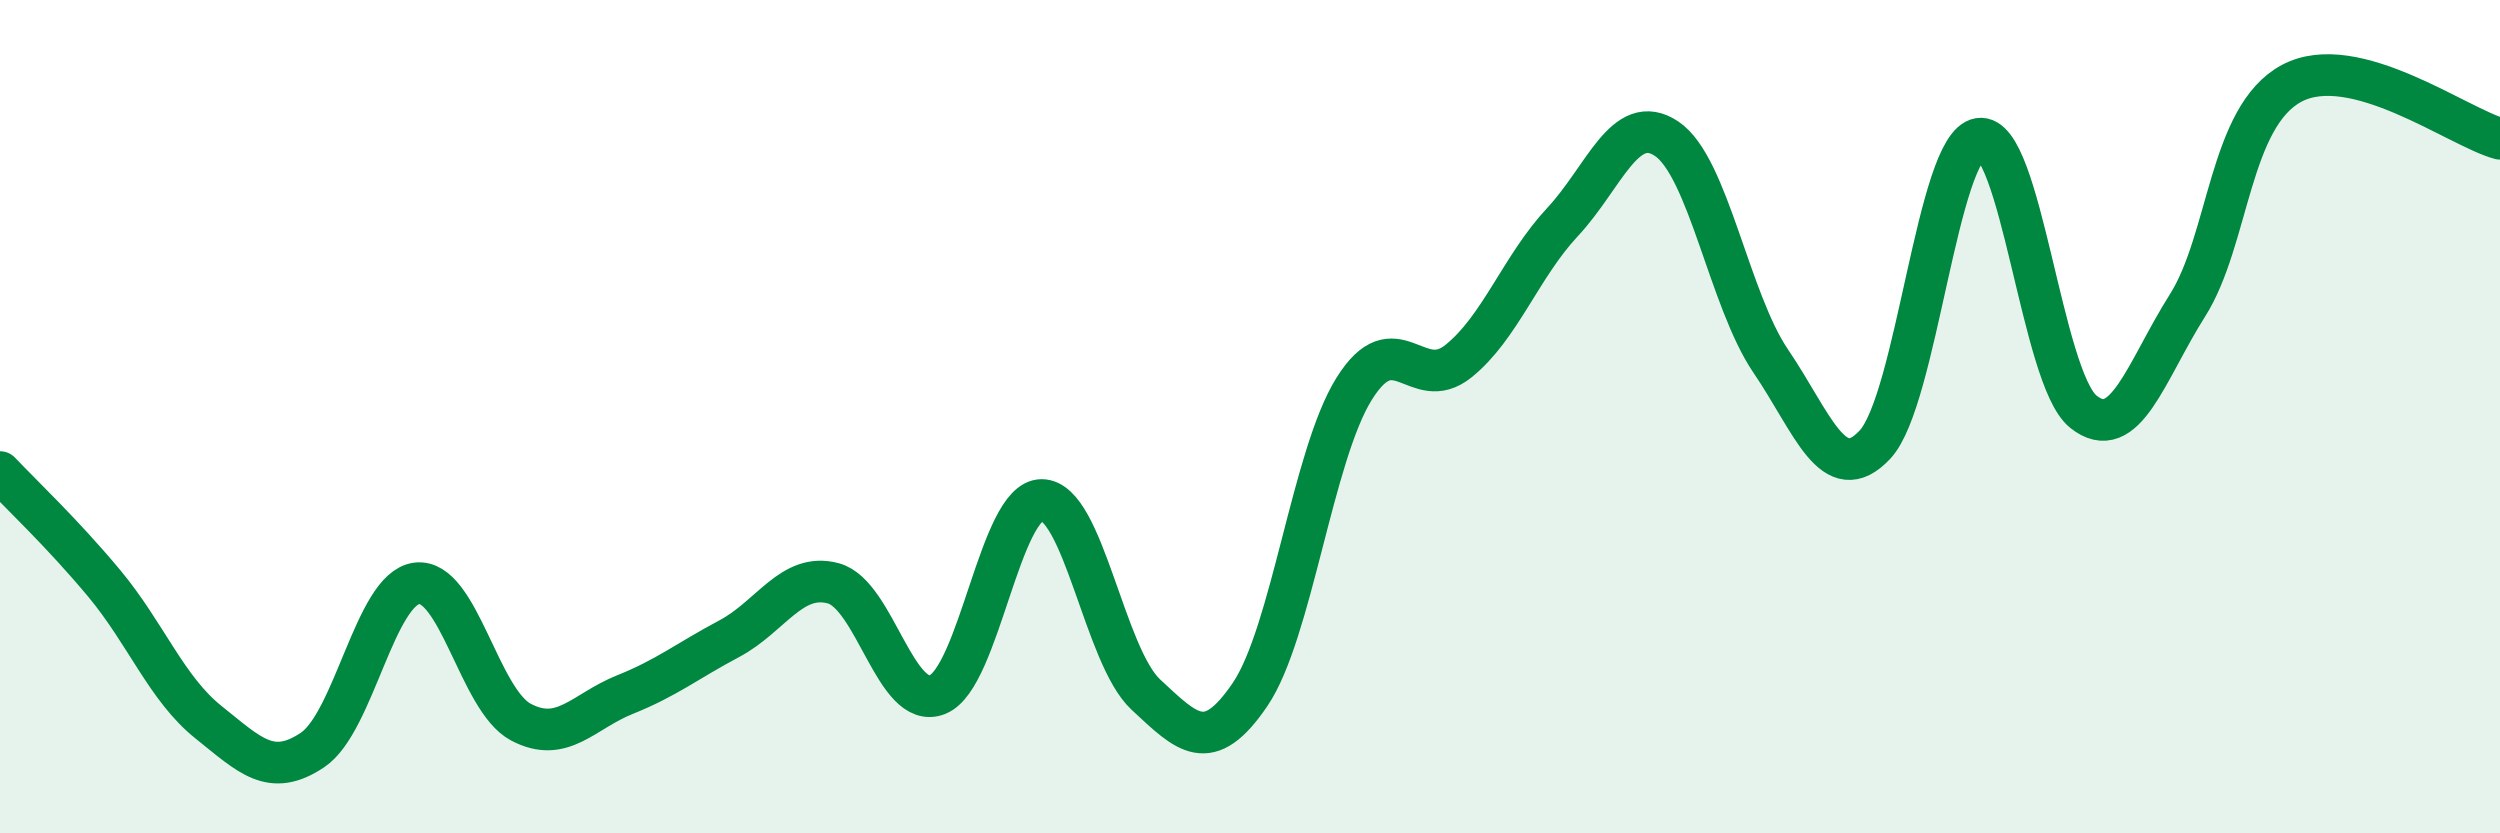 
    <svg width="60" height="20" viewBox="0 0 60 20" xmlns="http://www.w3.org/2000/svg">
      <path
        d="M 0,11.33 C 0.5,11.86 1.5,12.8 2.5,14 C 3.5,15.2 4,16.53 5,17.33 C 6,18.13 6.5,18.67 7.5,18 C 8.5,17.33 9,14.13 10,14 C 11,13.87 11.5,16.8 12.5,17.33 C 13.5,17.86 14,17.07 15,16.67 C 16,16.27 16.5,15.86 17.5,15.33 C 18.5,14.8 19,13.73 20,14 C 21,14.27 21.5,17.07 22.5,16.67 C 23.5,16.27 24,12 25,12 C 26,12 26.5,15.74 27.5,16.67 C 28.5,17.6 29,18.14 30,16.67 C 31,15.2 31.5,10.93 32.5,9.33 C 33.5,7.73 34,9.47 35,8.67 C 36,7.87 36.5,6.4 37.5,5.33 C 38.5,4.26 39,2.66 40,3.33 C 41,4 41.5,7.2 42.5,8.67 C 43.5,10.14 44,11.74 45,10.67 C 46,9.6 46.5,3.49 47.5,3.33 C 48.5,3.17 49,9.08 50,9.88 C 51,10.68 51.5,8.91 52.5,7.33 C 53.5,5.75 53.5,2.8 55,2 C 56.5,1.2 59,3.06 60,3.33L60 20L0 20Z"
        fill="#008740"
        opacity="0.1"
        stroke-linecap="round"
        stroke-linejoin="round"
      />
      <path
        d="M 0,11.33 C 0.5,11.86 1.5,12.8 2.5,14 C 3.5,15.2 4,16.53 5,17.33 C 6,18.13 6.5,18.67 7.5,18 C 8.5,17.33 9,14.13 10,14 C 11,13.87 11.5,16.8 12.5,17.33 C 13.5,17.86 14,17.07 15,16.67 C 16,16.27 16.5,15.86 17.5,15.33 C 18.5,14.8 19,13.73 20,14 C 21,14.27 21.5,17.07 22.5,16.67 C 23.5,16.27 24,12 25,12 C 26,12 26.5,15.74 27.5,16.67 C 28.5,17.6 29,18.14 30,16.67 C 31,15.2 31.5,10.93 32.5,9.33 C 33.5,7.73 34,9.47 35,8.67 C 36,7.87 36.5,6.4 37.5,5.33 C 38.5,4.26 39,2.66 40,3.33 C 41,4 41.5,7.2 42.5,8.67 C 43.5,10.14 44,11.74 45,10.67 C 46,9.6 46.5,3.49 47.5,3.33 C 48.5,3.17 49,9.08 50,9.88 C 51,10.68 51.5,8.91 52.5,7.33 C 53.5,5.75 53.5,2.8 55,2 C 56.5,1.2 59,3.06 60,3.33"
        stroke="#008740"
        stroke-width="1"
        fill="none"
        stroke-linecap="round"
        stroke-linejoin="round"
      />
    </svg>
  